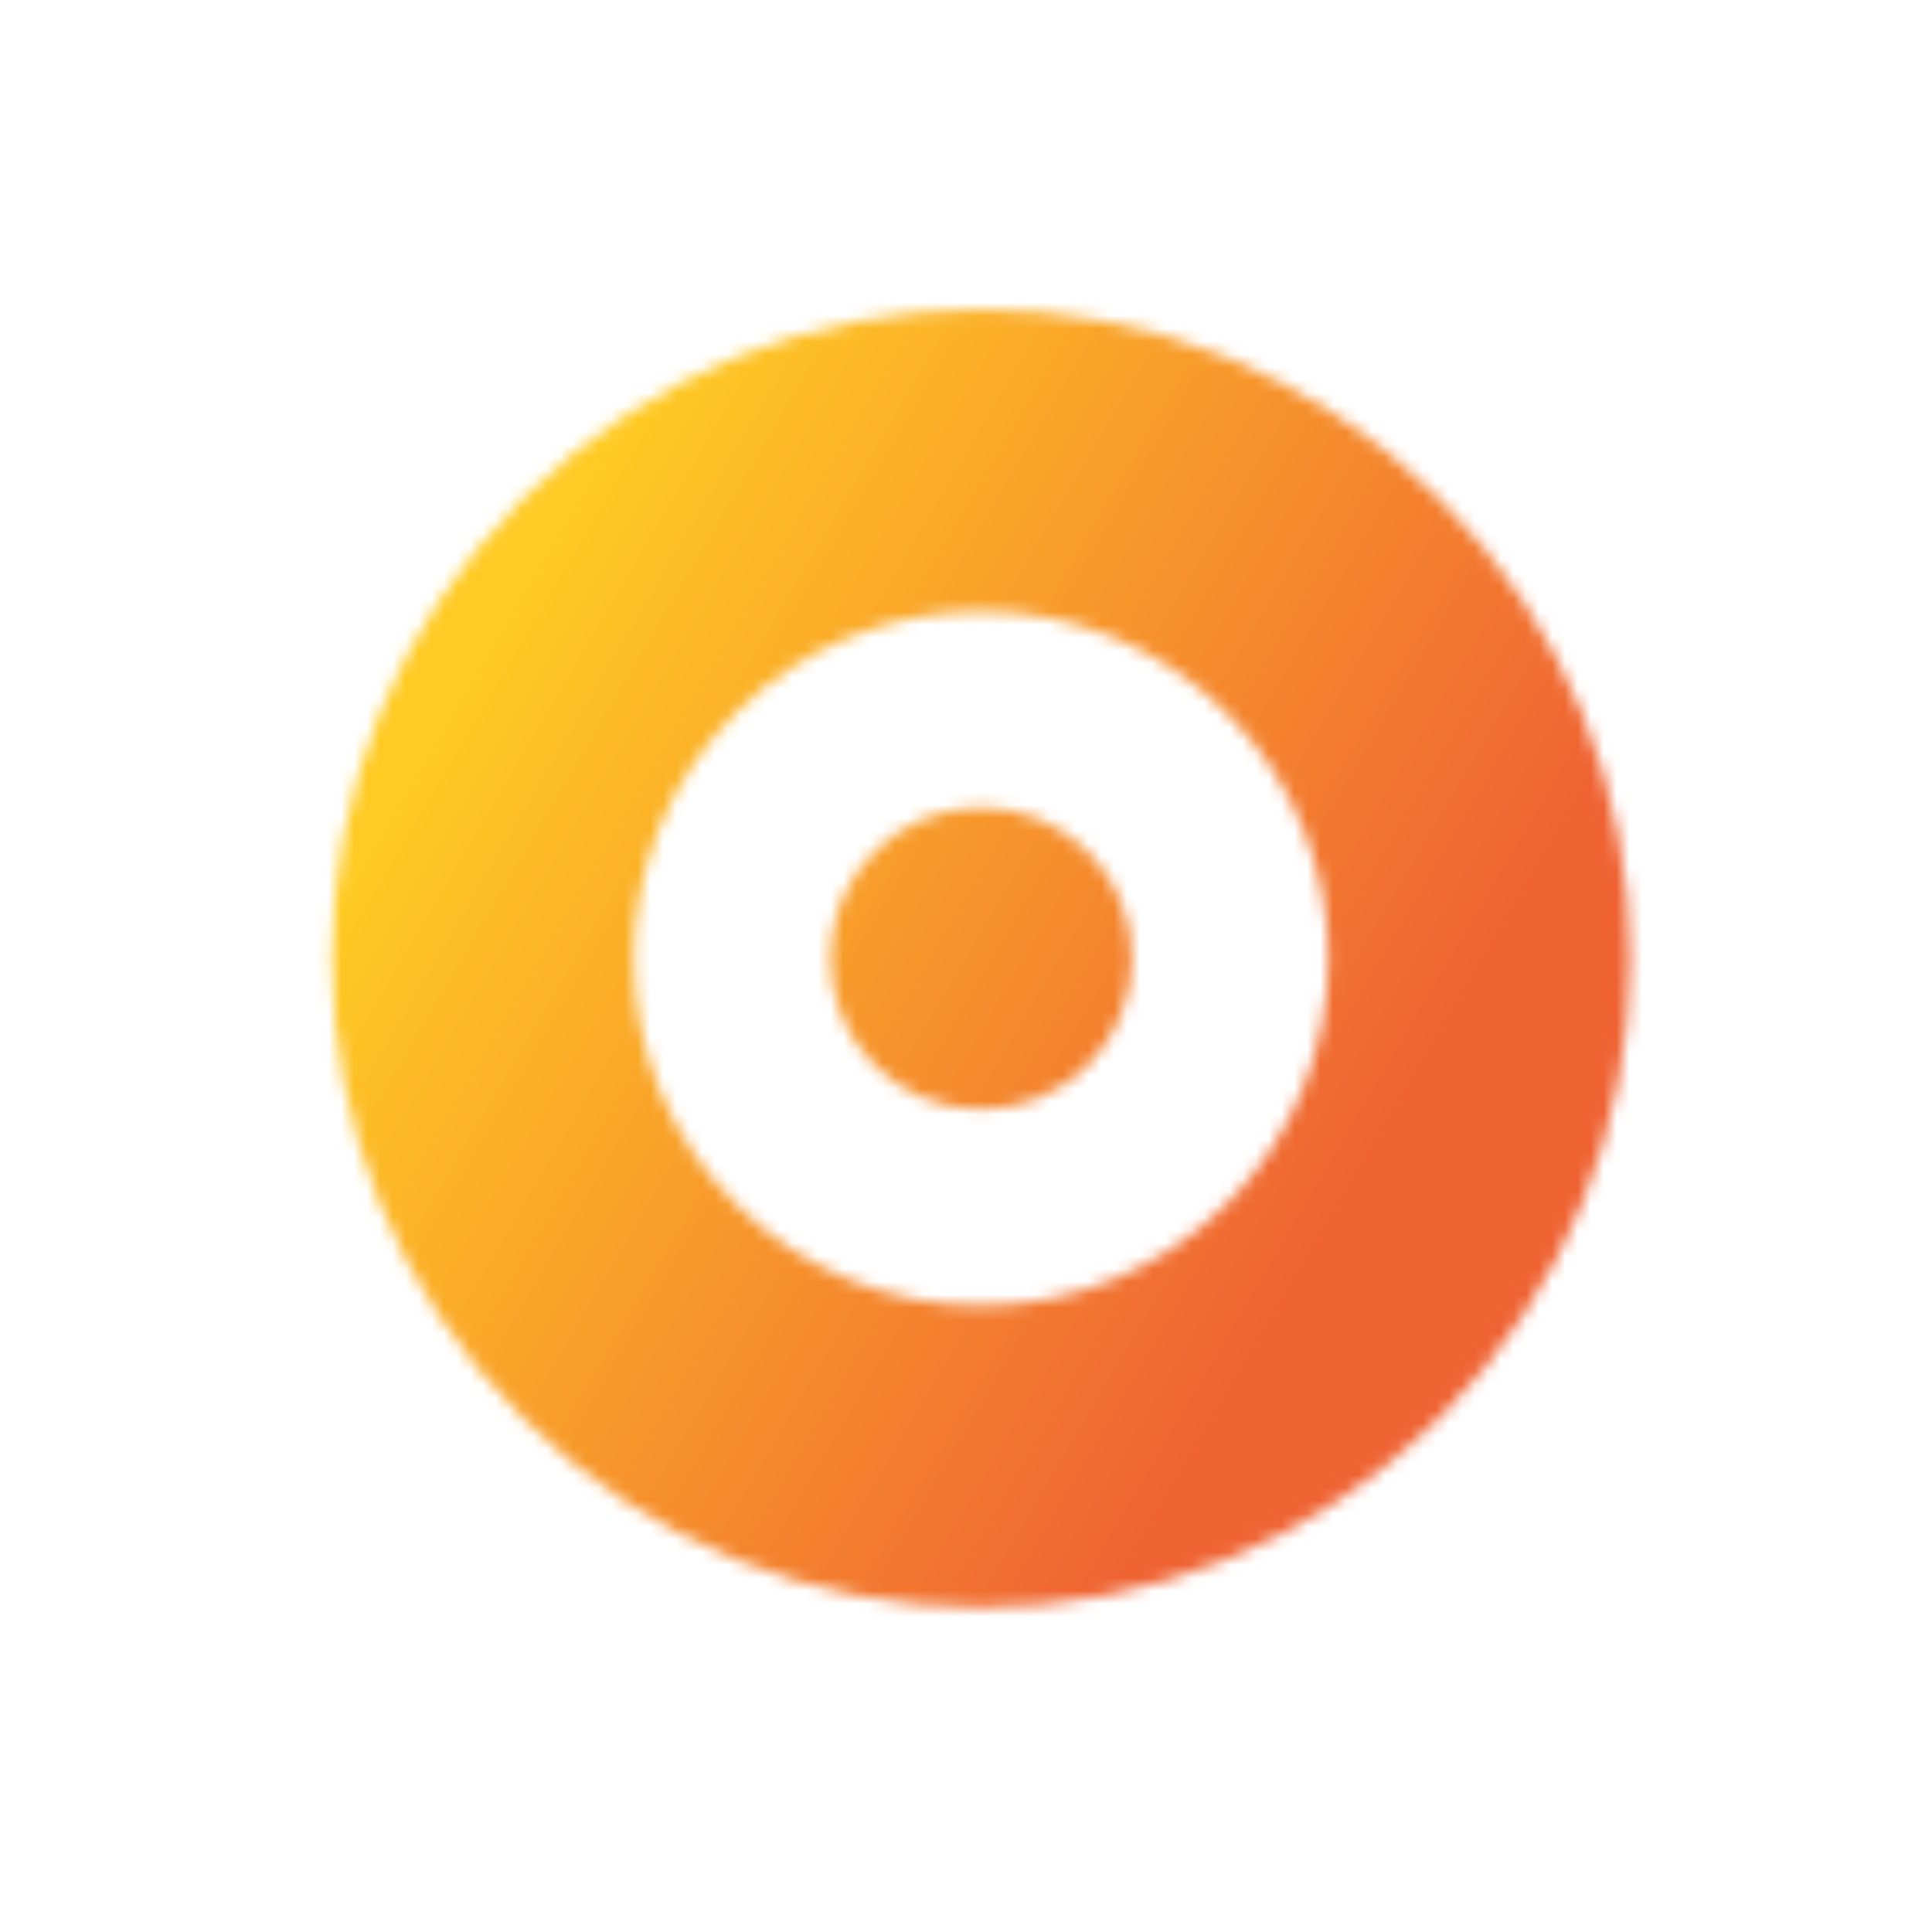 <svg width="150" height="150" viewBox="0 0 150 150" fill="none" xmlns="http://www.w3.org/2000/svg">
<mask id="mask0_478_10377" style="mask-type:alpha" maskUnits="userSpaceOnUse" x="25" y="24" width="102" height="101">
<path fill-rule="evenodd" clip-rule="evenodd" d="M57.113 55.355C67.639 44.83 84.705 44.83 95.231 55.355C105.756 65.881 105.756 82.947 95.231 93.473C84.705 103.999 67.639 103.999 57.113 93.473C46.587 82.947 46.587 65.881 57.113 55.355ZM111.803 110.046C131.482 90.367 131.482 58.461 111.803 38.782C92.125 19.104 60.219 19.104 40.54 38.782C20.862 58.461 20.862 90.367 40.54 110.046C60.219 129.724 92.125 129.724 111.803 110.046ZM76.172 86.133C82.644 86.133 87.891 80.886 87.891 74.414C87.891 67.942 82.644 62.695 76.172 62.695C69.7 62.695 64.453 67.942 64.453 74.414C64.453 80.886 69.7 86.133 76.172 86.133Z" fill="white"/>
</mask>
<g mask="url(#mask0_478_10377)">
<rect x="12" y="8" width="130" height="130" rx="14.648" fill="url(#paint0_linear_478_10377)"/>
</g>
<defs>
<linearGradient id="paint0_linear_478_10377" x1="32.5" y1="59.5" x2="100.75" y2="99.667" gradientUnits="userSpaceOnUse">
<stop stop-color="#FFCA23"/>
<stop offset="1" stop-color="#EF6333"/>
</linearGradient>
</defs>
</svg>
